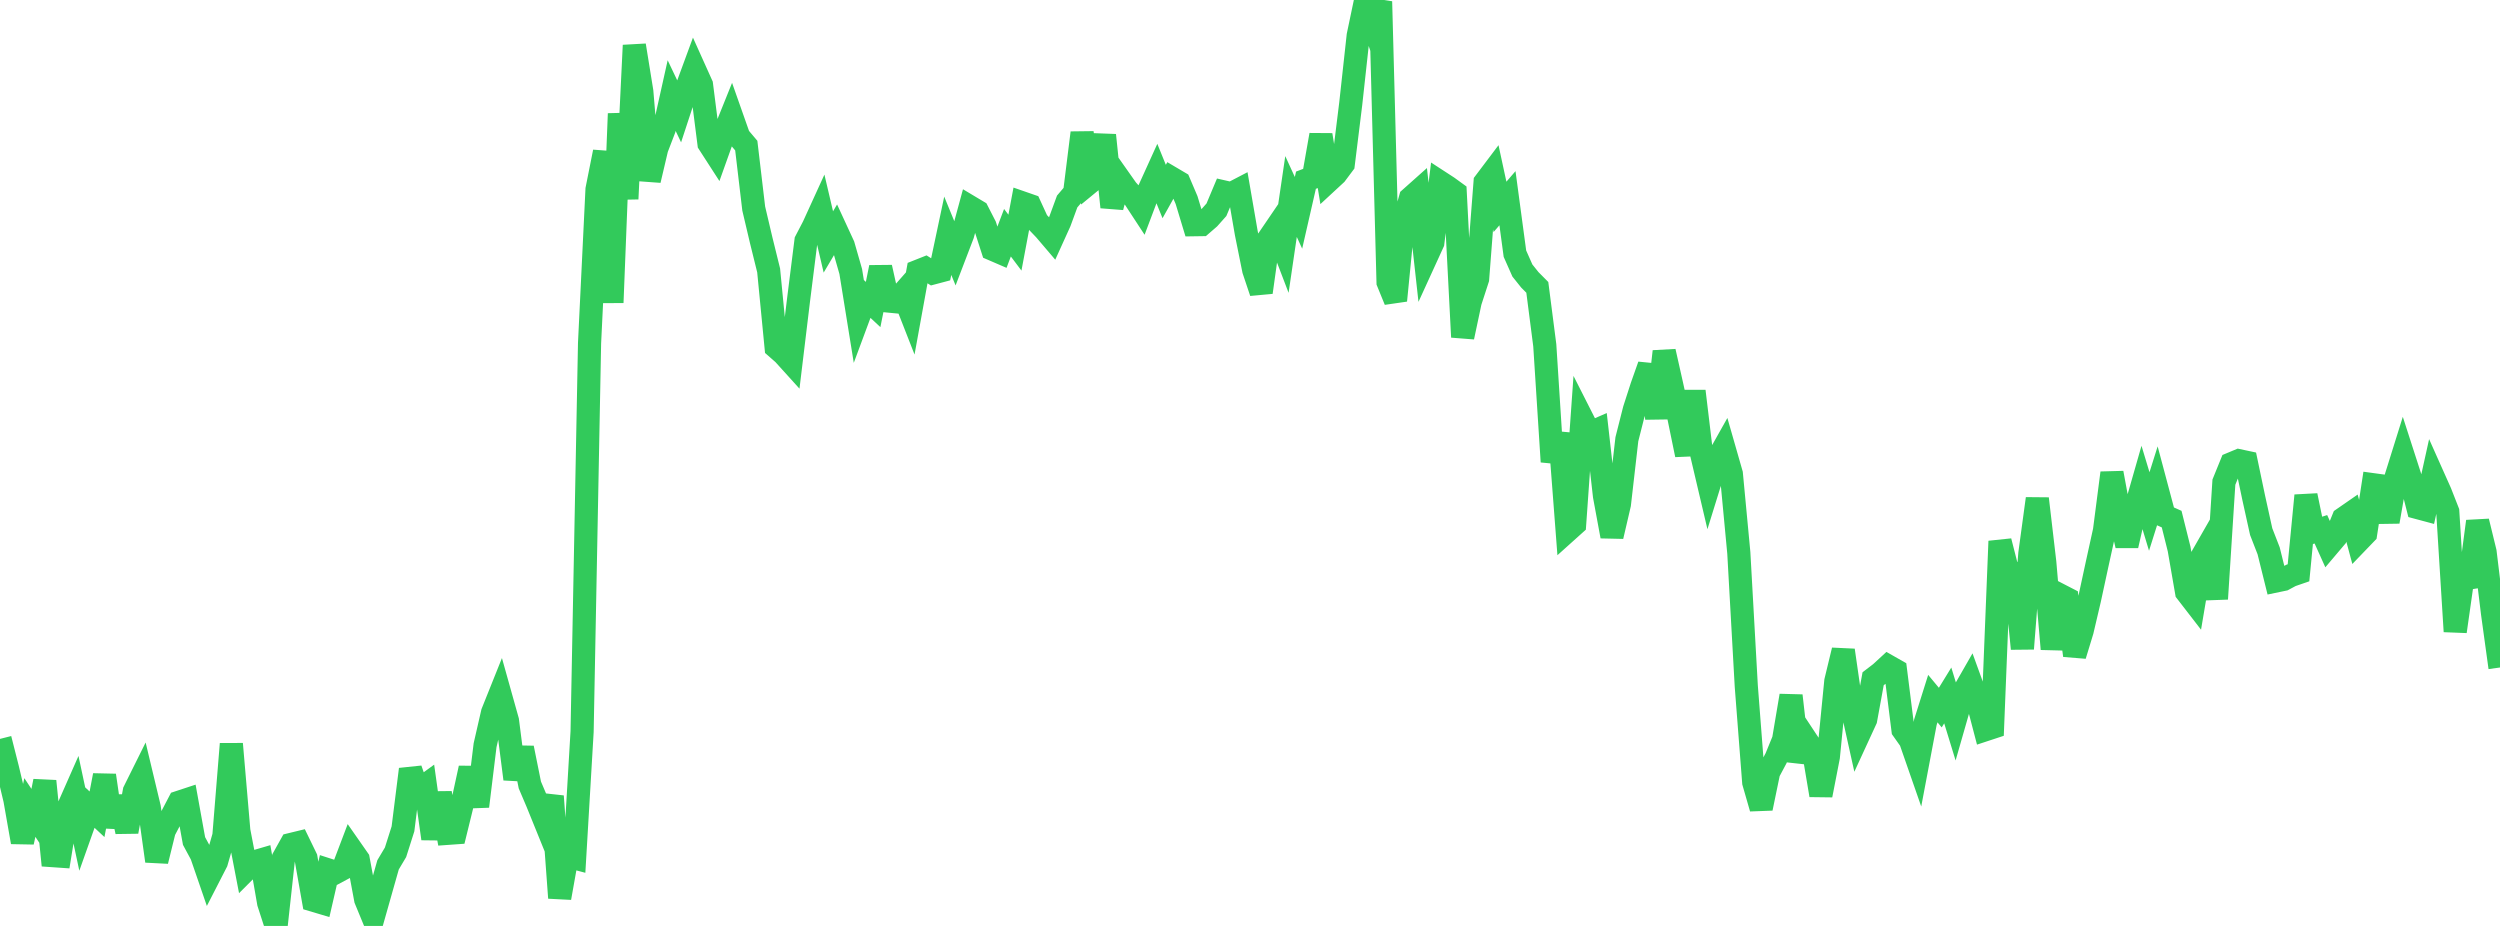 <?xml version="1.0" standalone="no"?>
<!DOCTYPE svg PUBLIC "-//W3C//DTD SVG 1.1//EN" "http://www.w3.org/Graphics/SVG/1.1/DTD/svg11.dtd">

<svg width="135" height="50" viewBox="0 0 135 50" preserveAspectRatio="none" 
  xmlns="http://www.w3.org/2000/svg"
  xmlns:xlink="http://www.w3.org/1999/xlink">


<polyline points="0.0, 39.9 0.403, 41.491 0.806, 43.186 1.209, 45.475 1.612, 43.604 2.015, 44.214 2.418, 42.182 2.821, 46.202 3.224, 46.23 3.627, 43.754 4.03, 42.841 4.433, 44.729 4.836, 43.594 5.239, 43.971 5.642, 41.87 6.045, 44.641 6.448, 43.031 6.851, 44.908 7.254, 42.727 7.657, 41.916 8.06, 43.602 8.463, 46.497 8.866, 44.863 9.269, 44.093 9.672, 43.322 10.075, 43.189 10.478, 45.414 10.881, 46.161 11.284, 47.332 11.687, 46.547 12.09, 45.14 12.493, 40.173 12.896, 44.864 13.299, 46.956 13.701, 46.553 14.104, 46.435 14.507, 48.755 14.91, 50.0 15.313, 46.323 15.716, 45.601 16.119, 45.503 16.522, 46.333 16.925, 48.612 17.328, 48.732 17.731, 46.98 18.134, 47.11 18.537, 46.893 18.94, 45.83 19.343, 46.407 19.746, 48.569 20.149, 49.547 20.552, 48.124 20.955, 46.702 21.358, 46.025 21.761, 44.757 22.164, 41.544 22.567, 42.704 22.97, 42.41 23.373, 45.288 23.776, 42.83 24.179, 45 24.582, 44.971 24.985, 43.331 25.388, 41.477 25.791, 43.542 26.194, 40.242 26.597, 38.483 27.0, 37.477 27.403, 38.916 27.806, 42.067 28.209, 40.391 28.612, 42.389 29.015, 43.336 29.418, 44.329 29.821, 42.998 30.224, 48.485 30.627, 46.223 31.03, 46.33 31.433, 39.508 31.836, 18.529 32.239, 10.225 32.642, 8.203 33.045, 16.34 33.448, 6.137 33.851, 10.739 34.254, 2.449 34.657, 4.94 35.06, 9.732 35.463, 8.018 35.866, 6.967 36.269, 5.161 36.672, 6.008 37.075, 4.78 37.478, 3.684 37.881, 4.58 38.284, 7.749 38.687, 8.373 39.09, 7.244 39.493, 6.243 39.896, 7.386 40.299, 7.863 40.701, 11.262 41.104, 12.971 41.507, 14.604 41.91, 18.753 42.313, 19.107 42.716, 19.552 43.119, 16.216 43.522, 13.007 43.925, 12.233 44.328, 11.35 44.731, 13.065 45.134, 12.384 45.537, 13.256 45.94, 14.66 46.343, 17.154 46.746, 16.068 47.149, 16.444 47.552, 14.438 47.955, 16.254 48.358, 16.293 48.761, 15.836 49.164, 16.866 49.567, 14.648 49.97, 14.488 50.373, 14.741 50.776, 14.634 51.179, 12.732 51.582, 13.716 51.985, 12.663 52.388, 11.179 52.791, 11.42 53.194, 12.207 53.597, 13.457 54.0, 13.631 54.403, 12.567 54.806, 13.103 55.209, 10.958 55.612, 11.098 56.015, 11.975 56.418, 12.396 56.821, 12.869 57.224, 11.98 57.627, 10.881 58.03, 10.408 58.433, 7.173 58.836, 9.861 59.239, 9.53 59.642, 7.3 60.045, 11.183 60.448, 9.67 60.851, 10.242 61.254, 10.69 61.657, 11.306 62.06, 10.238 62.463, 9.35 62.866, 10.342 63.269, 9.62 63.672, 9.858 64.075, 10.804 64.478, 12.135 64.881, 12.129 65.284, 11.78 65.687, 11.327 66.09, 10.366 66.493, 10.458 66.896, 10.248 67.299, 12.583 67.701, 14.58 68.104, 15.783 68.507, 12.893 68.91, 12.301 69.313, 13.355 69.716, 10.612 70.119, 11.493 70.522, 9.73 70.925, 9.577 71.328, 7.288 71.731, 9.772 72.134, 9.399 72.537, 8.86 72.94, 5.599 73.343, 1.924 73.746, 0.0 74.149, 1.216 74.552, 0.085 74.955, 15.238 75.358, 16.226 75.761, 12.134 76.164, 10.705 76.567, 10.346 76.97, 13.984 77.373, 13.103 77.776, 9.846 78.179, 10.108 78.582, 10.401 78.985, 18.201 79.388, 16.299 79.791, 15.059 80.194, 9.84 80.597, 9.306 81.0, 11.171 81.403, 10.703 81.806, 13.699 82.209, 14.608 82.612, 15.112 83.015, 15.518 83.418, 18.645 83.821, 24.933 84.224, 23.402 84.627, 28.669 85.03, 28.307 85.433, 22.597 85.836, 23.392 86.239, 23.216 86.642, 26.781 87.045, 28.96 87.448, 27.229 87.851, 23.717 88.254, 22.126 88.657, 20.875 89.06, 19.735 89.463, 22.58 89.866, 18.979 90.269, 20.774 90.672, 22.598 91.075, 24.56 91.478, 21.123 91.881, 24.485 92.284, 26.199 92.687, 24.899 93.09, 24.182 93.493, 25.588 93.896, 29.855 94.299, 37.048 94.701, 42.247 95.104, 43.647 95.507, 41.696 95.91, 40.939 96.313, 39.953 96.716, 37.567 97.119, 41.098 97.522, 39.938 97.925, 40.548 98.328, 42.94 98.731, 40.871 99.134, 36.784 99.537, 35.116 99.94, 37.914 100.343, 39.729 100.746, 38.854 101.149, 36.652 101.552, 36.343 101.955, 35.972 102.358, 36.202 102.761, 39.409 103.164, 39.979 103.567, 41.136 103.97, 39.004 104.373, 37.725 104.776, 38.21 105.179, 37.554 105.582, 38.868 105.985, 37.462 106.388, 36.759 106.791, 37.868 107.194, 39.408 107.597, 39.275 108.0, 29.226 108.403, 30.805 108.806, 30.962 109.209, 35.028 109.612, 29.895 110.015, 26.928 110.418, 30.369 110.821, 35.046 111.224, 32.128 111.627, 32.336 112.03, 35.393 112.433, 34.071 112.836, 32.355 113.239, 30.489 113.642, 28.655 114.045, 25.539 114.448, 27.718 114.851, 29.459 115.254, 27.695 115.657, 26.287 116.06, 27.621 116.463, 26.342 116.866, 27.853 117.269, 28.032 117.672, 29.646 118.075, 31.969 118.478, 32.491 118.881, 30.105 119.284, 29.401 119.687, 32.339 120.09, 26.036 120.493, 25.045 120.896, 24.877 121.299, 24.963 121.701, 26.883 122.104, 28.709 122.507, 29.746 122.91, 31.37 123.313, 31.286 123.716, 31.07 124.119, 30.931 124.522, 26.76 124.925, 28.712 125.328, 28.581 125.731, 29.475 126.134, 28.999 126.537, 28.004 126.94, 27.725 127.343, 29.225 127.746, 28.806 128.149, 26.175 128.552, 26.23 128.955, 28.17 129.358, 25.861 129.761, 24.573 130.164, 25.822 130.567, 27.412 130.97, 27.52 131.373, 25.697 131.776, 26.6 132.179, 27.627 132.582, 34.099 132.985, 31.265 133.388, 31.201 133.791, 28.155 134.194, 29.809 134.597, 33.122 135.0, 36.045" fill="none" stroke="#32ca5b" stroke-width="1.25"/>

</svg>
